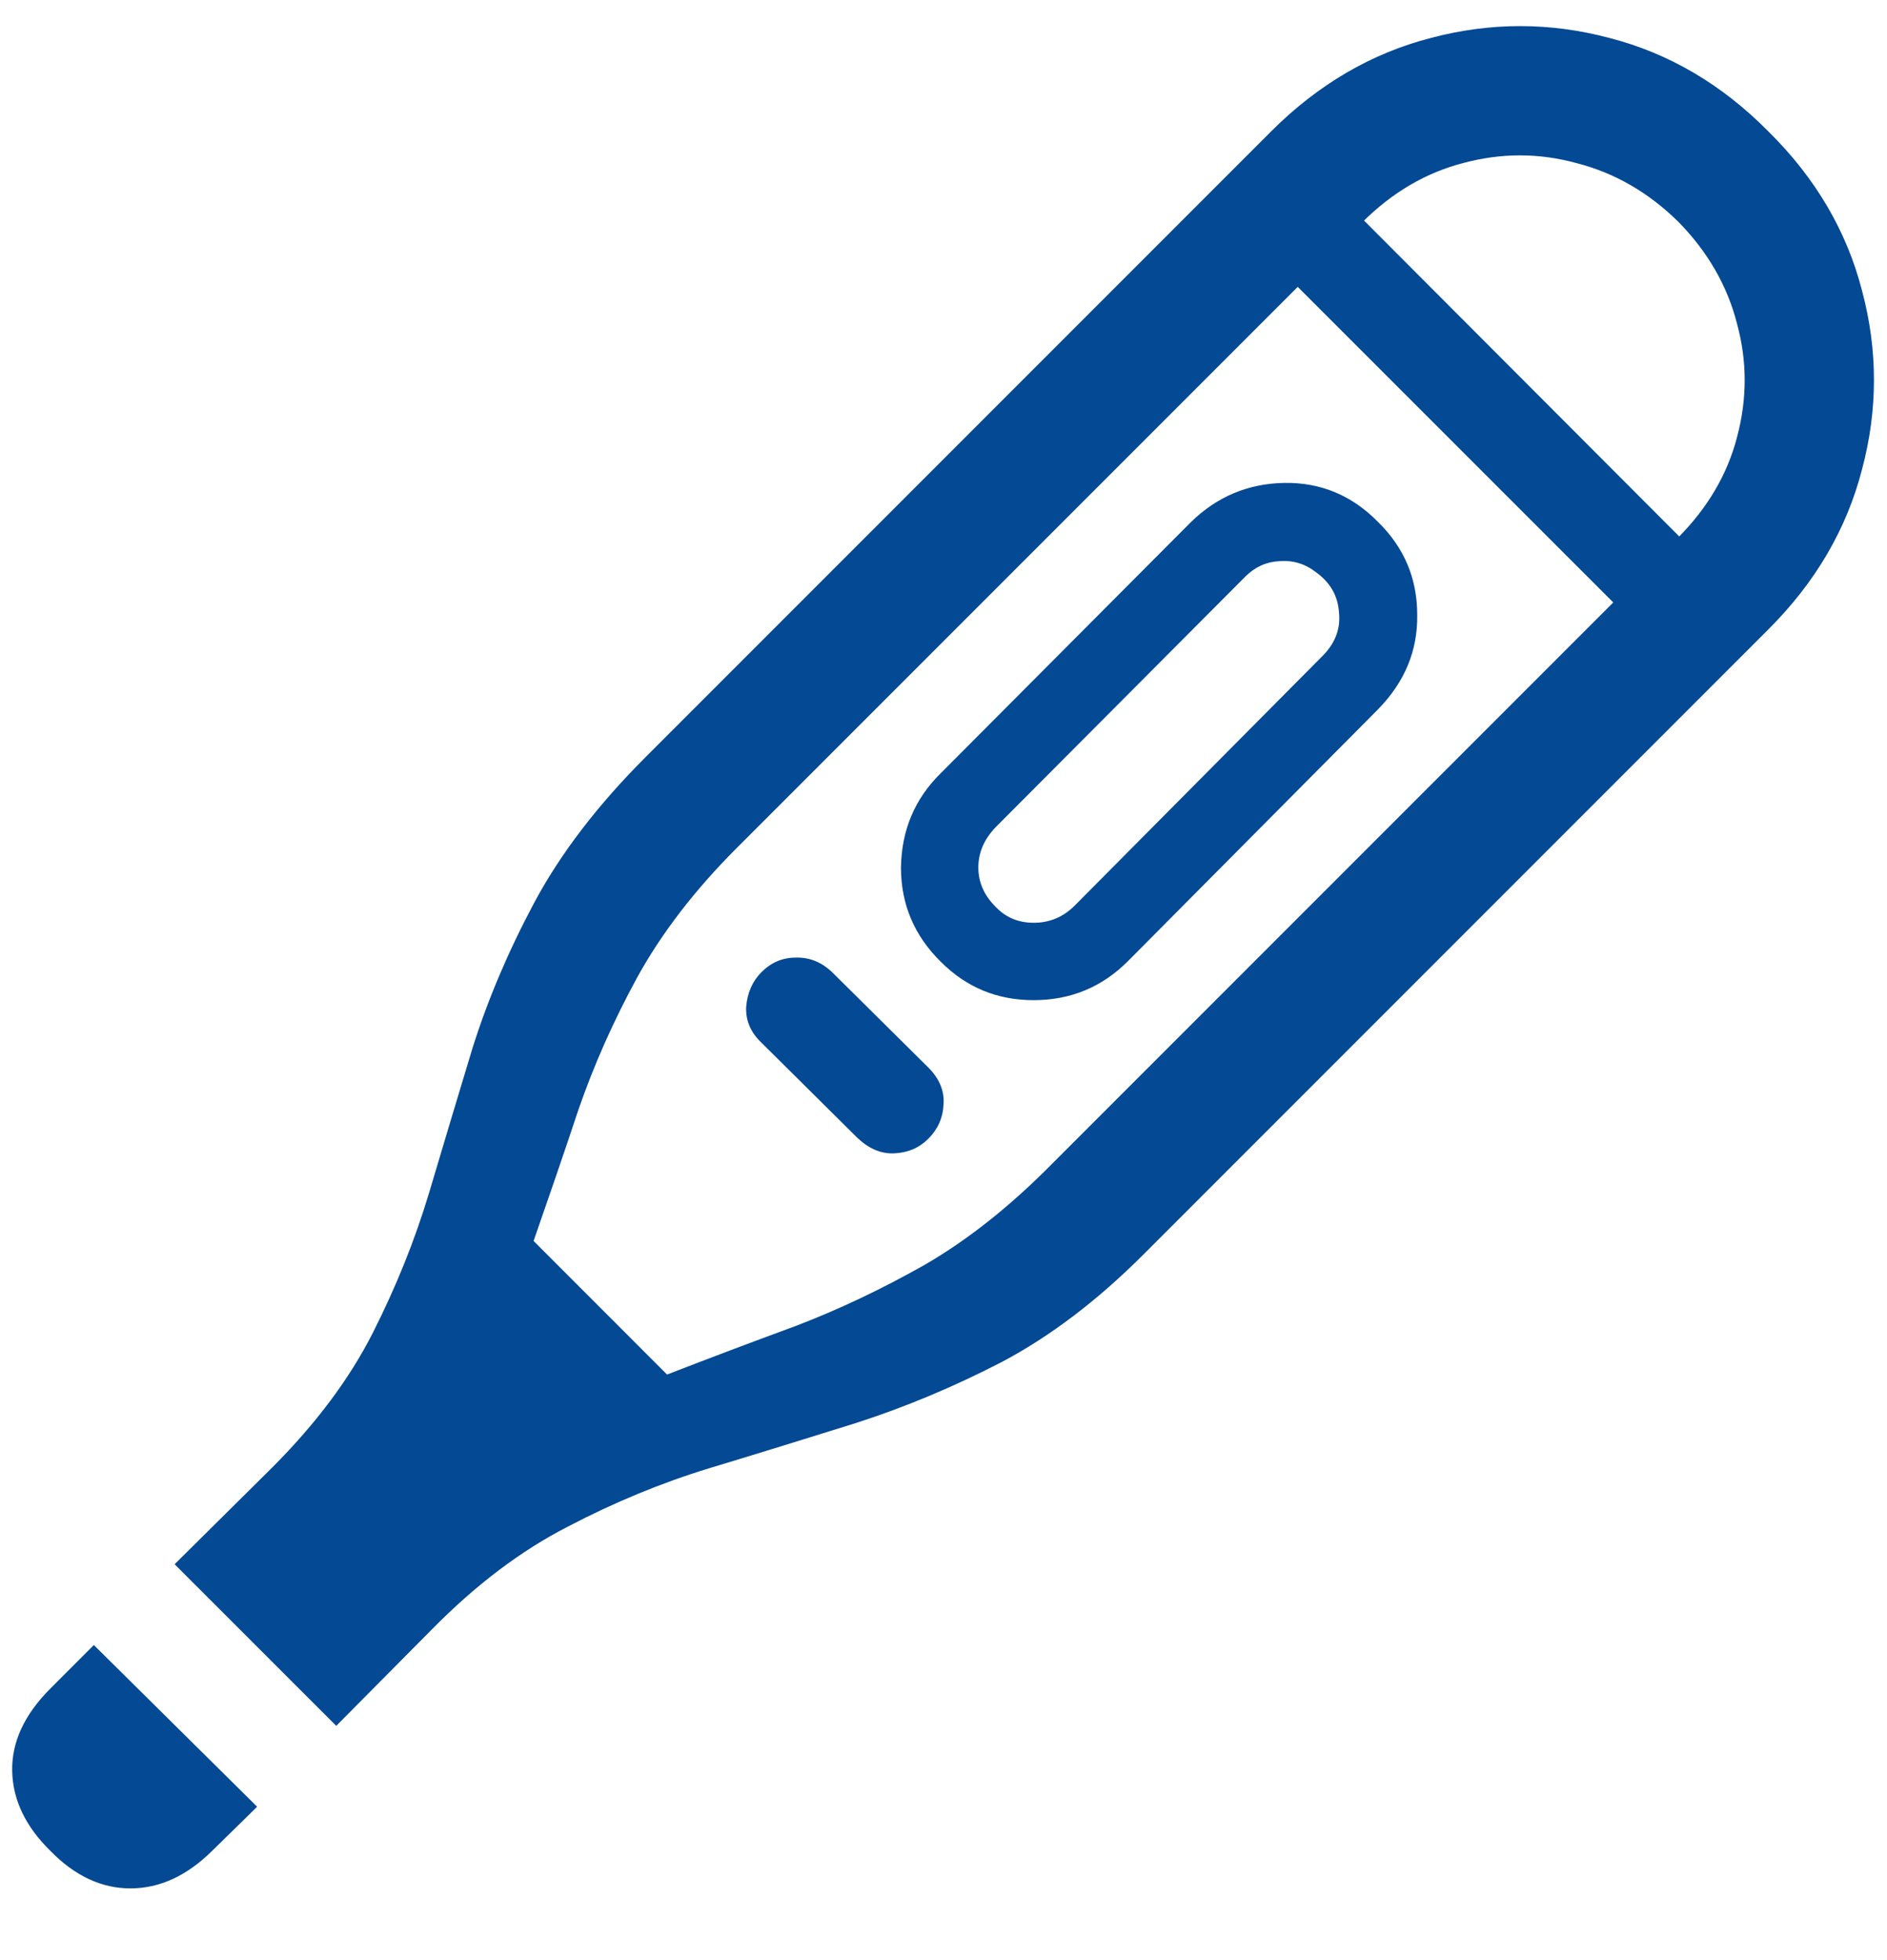 <svg width="26" height="27" viewBox="0 0 26 27" fill="none" xmlns="http://www.w3.org/2000/svg">
<path d="M2.406 21.547L3.754 20.211C4.355 19.609 4.816 18.992 5.137 18.359C5.457 17.727 5.715 17.086 5.91 16.438C6.105 15.781 6.305 15.117 6.508 14.445C6.719 13.773 7.004 13.102 7.363 12.43C7.723 11.758 8.234 11.09 8.898 10.426L17.512 1.812C18.16 1.164 18.895 0.734 19.715 0.523C20.535 0.305 21.355 0.305 22.176 0.523C22.996 0.734 23.727 1.164 24.367 1.812C25.016 2.453 25.445 3.184 25.656 4.004C25.875 4.824 25.875 5.645 25.656 6.465C25.445 7.285 25.016 8.02 24.367 8.668L15.754 17.281C15.121 17.914 14.473 18.406 13.809 18.758C13.145 19.102 12.473 19.383 11.793 19.602C11.121 19.812 10.449 20.02 9.777 20.223C9.113 20.426 8.461 20.695 7.82 21.031C7.18 21.359 6.559 21.828 5.957 22.438L4.633 23.773L2.406 21.547ZM7.352 17.094L9.191 18.934C9.777 18.707 10.367 18.484 10.961 18.266C11.555 18.039 12.148 17.758 12.742 17.422C13.336 17.078 13.922 16.613 14.5 16.027L23.113 7.414C23.527 7 23.801 6.535 23.934 6.02C24.074 5.496 24.074 4.977 23.934 4.461C23.801 3.938 23.531 3.469 23.125 3.055C22.711 2.648 22.242 2.379 21.719 2.246C21.203 2.105 20.684 2.105 20.16 2.246C19.645 2.379 19.18 2.652 18.766 3.066L10.152 11.68C9.574 12.258 9.117 12.852 8.781 13.461C8.453 14.062 8.184 14.668 7.973 15.277C7.77 15.887 7.562 16.492 7.352 17.094ZM0.695 23.258L1.293 22.66L3.543 24.887L2.934 25.484C2.582 25.836 2.203 26.012 1.797 26.012C1.398 26.012 1.031 25.84 0.695 25.496C0.352 25.16 0.176 24.793 0.168 24.395C0.16 23.996 0.336 23.617 0.695 23.258ZM12.965 13.25C12.598 12.891 12.414 12.457 12.414 11.949C12.422 11.434 12.605 11 12.965 10.648L16.41 7.191C16.77 6.84 17.199 6.66 17.699 6.652C18.199 6.645 18.629 6.824 18.988 7.191C19.348 7.543 19.527 7.969 19.527 8.469C19.535 8.961 19.355 9.395 18.988 9.77L15.543 13.238C15.184 13.598 14.75 13.777 14.242 13.777C13.742 13.777 13.316 13.602 12.965 13.25ZM13.715 12.488C13.855 12.637 14.031 12.711 14.242 12.711C14.461 12.711 14.648 12.633 14.805 12.477L18.238 9.02C18.402 8.848 18.473 8.652 18.449 8.434C18.434 8.207 18.328 8.023 18.133 7.883C17.984 7.766 17.816 7.715 17.629 7.73C17.449 7.738 17.293 7.809 17.16 7.941L13.715 11.398C13.559 11.562 13.48 11.746 13.48 11.949C13.48 12.152 13.559 12.332 13.715 12.488ZM10.492 14.363C10.344 14.223 10.273 14.059 10.281 13.871C10.297 13.676 10.367 13.516 10.492 13.391C10.625 13.258 10.781 13.191 10.961 13.191C11.148 13.184 11.316 13.25 11.465 13.391L12.789 14.703C12.945 14.859 13.016 15.031 13 15.219C12.992 15.398 12.922 15.555 12.789 15.688C12.664 15.812 12.508 15.879 12.32 15.887C12.141 15.895 11.973 15.824 11.816 15.676L10.492 14.363ZM16.902 2.973L17.805 2.047L24.109 8.363L23.207 9.277L16.902 2.973Z" fill="#034994"/>
</svg>
